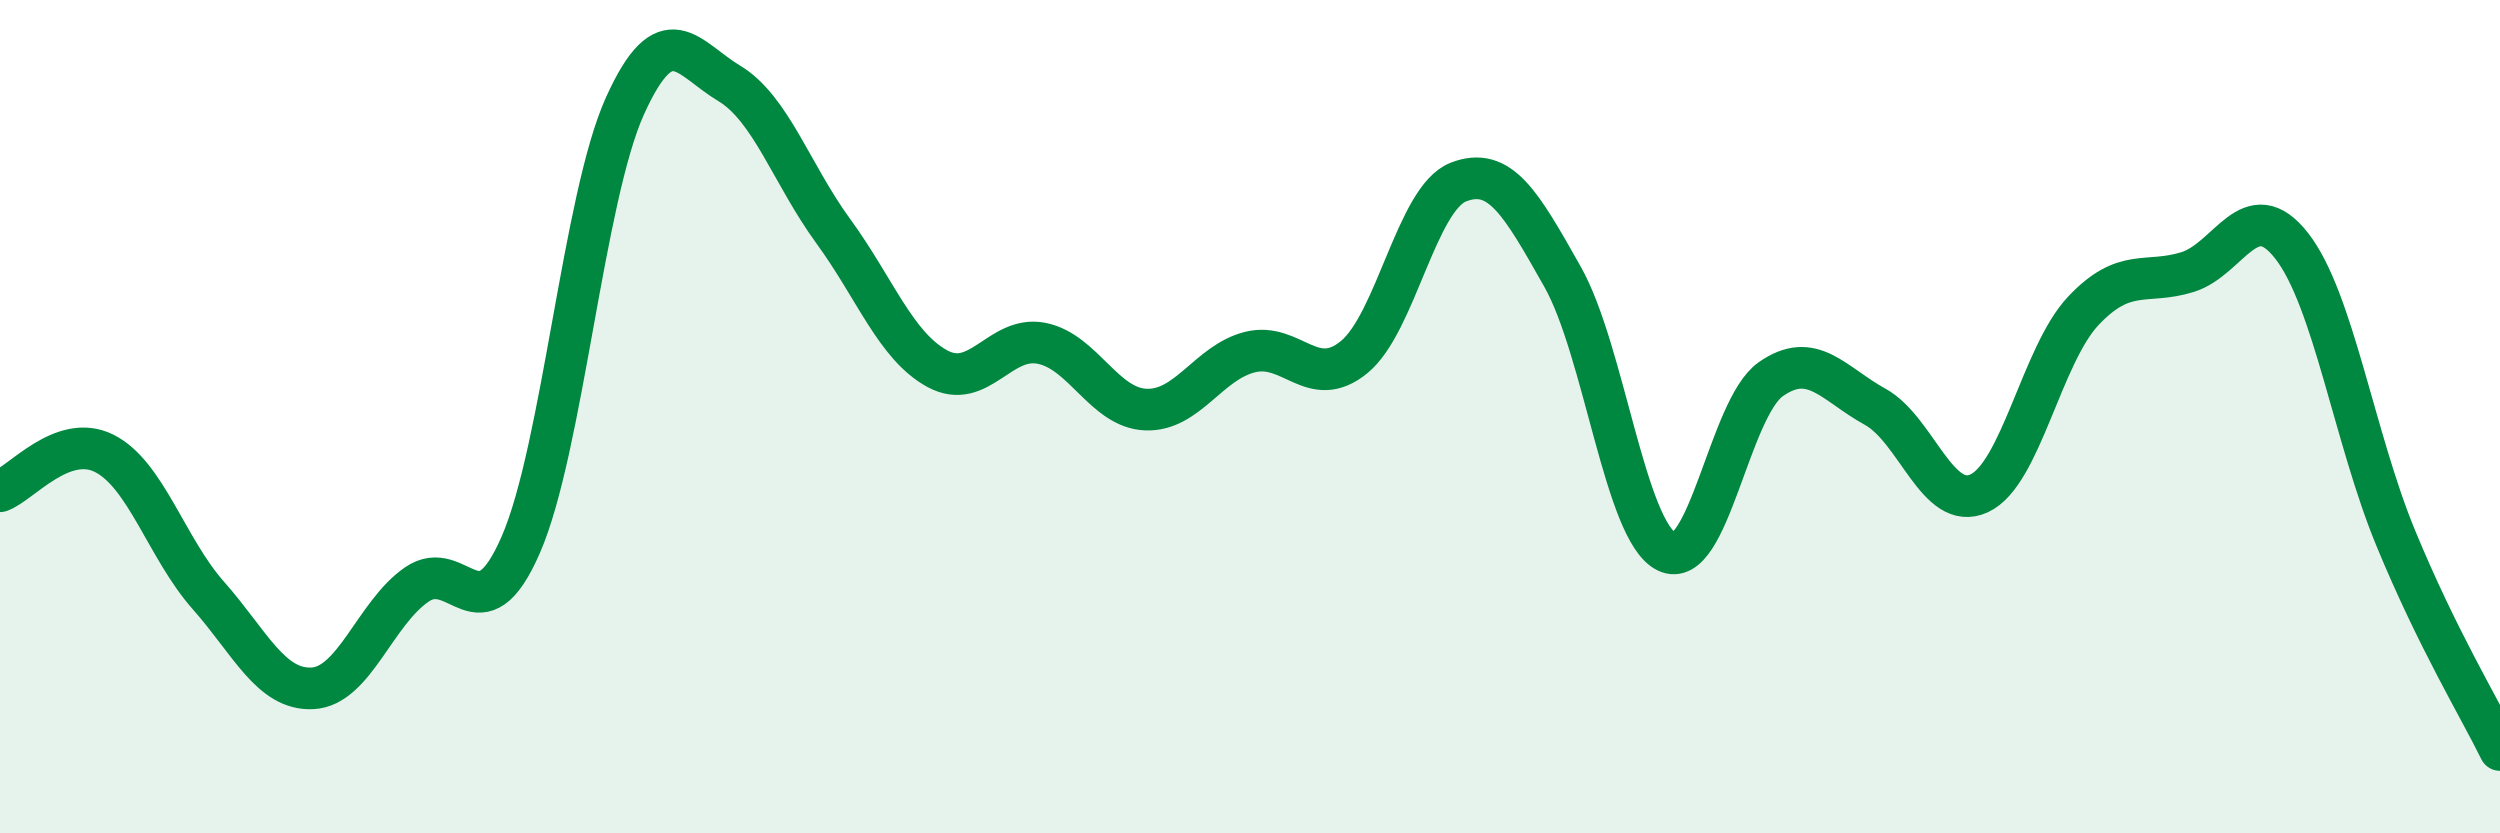 
    <svg width="60" height="20" viewBox="0 0 60 20" xmlns="http://www.w3.org/2000/svg">
      <path
        d="M 0,11.79 C 0.5,11.61 1.5,10.38 2.5,10.88 C 3.5,11.38 4,13.16 5,14.29 C 6,15.42 6.5,16.57 7.5,16.52 C 8.5,16.47 9,14.72 10,14.03 C 11,13.34 11.5,15.37 12.5,13.07 C 13.5,10.77 14,4.75 15,2.54 C 16,0.33 16.5,1.4 17.5,2 C 18.5,2.6 19,4.18 20,5.55 C 21,6.92 21.5,8.31 22.5,8.85 C 23.5,9.39 24,8.04 25,8.24 C 26,8.44 26.5,9.79 27.5,9.83 C 28.5,9.87 29,8.7 30,8.45 C 31,8.2 31.5,9.39 32.5,8.57 C 33.5,7.75 34,4.76 35,4.37 C 36,3.98 36.5,4.87 37.5,6.64 C 38.5,8.41 39,12.75 40,13.24 C 41,13.73 41.5,9.8 42.5,9.1 C 43.5,8.4 44,9.21 45,9.76 C 46,10.31 46.5,12.3 47.5,11.84 C 48.5,11.38 49,8.52 50,7.46 C 51,6.4 51.5,6.84 52.5,6.53 C 53.5,6.22 54,4.62 55,5.9 C 56,7.18 56.5,10.5 57.5,12.92 C 58.5,15.34 59.5,16.98 60,18L60 20L0 20Z"
        fill="#008740"
        opacity="0.1"
        stroke-linecap="round"
        stroke-linejoin="round"
      />
      <path
        d="M 0,11.79 C 0.5,11.61 1.5,10.38 2.5,10.88 C 3.5,11.38 4,13.16 5,14.29 C 6,15.42 6.5,16.57 7.5,16.52 C 8.5,16.47 9,14.72 10,14.03 C 11,13.34 11.5,15.37 12.5,13.07 C 13.5,10.77 14,4.75 15,2.54 C 16,0.33 16.5,1.4 17.5,2 C 18.5,2.6 19,4.18 20,5.55 C 21,6.92 21.5,8.31 22.5,8.85 C 23.5,9.39 24,8.04 25,8.24 C 26,8.44 26.5,9.79 27.5,9.83 C 28.5,9.87 29,8.7 30,8.45 C 31,8.2 31.5,9.39 32.5,8.57 C 33.5,7.75 34,4.76 35,4.37 C 36,3.98 36.5,4.87 37.5,6.64 C 38.5,8.41 39,12.75 40,13.24 C 41,13.73 41.5,9.8 42.5,9.1 C 43.5,8.4 44,9.21 45,9.76 C 46,10.31 46.5,12.3 47.5,11.84 C 48.5,11.38 49,8.52 50,7.46 C 51,6.4 51.5,6.84 52.5,6.53 C 53.5,6.22 54,4.62 55,5.9 C 56,7.18 56.5,10.5 57.5,12.92 C 58.5,15.34 59.5,16.98 60,18"
        stroke="#008740"
        stroke-width="1"
        fill="none"
        stroke-linecap="round"
        stroke-linejoin="round"
      />
    </svg>
  